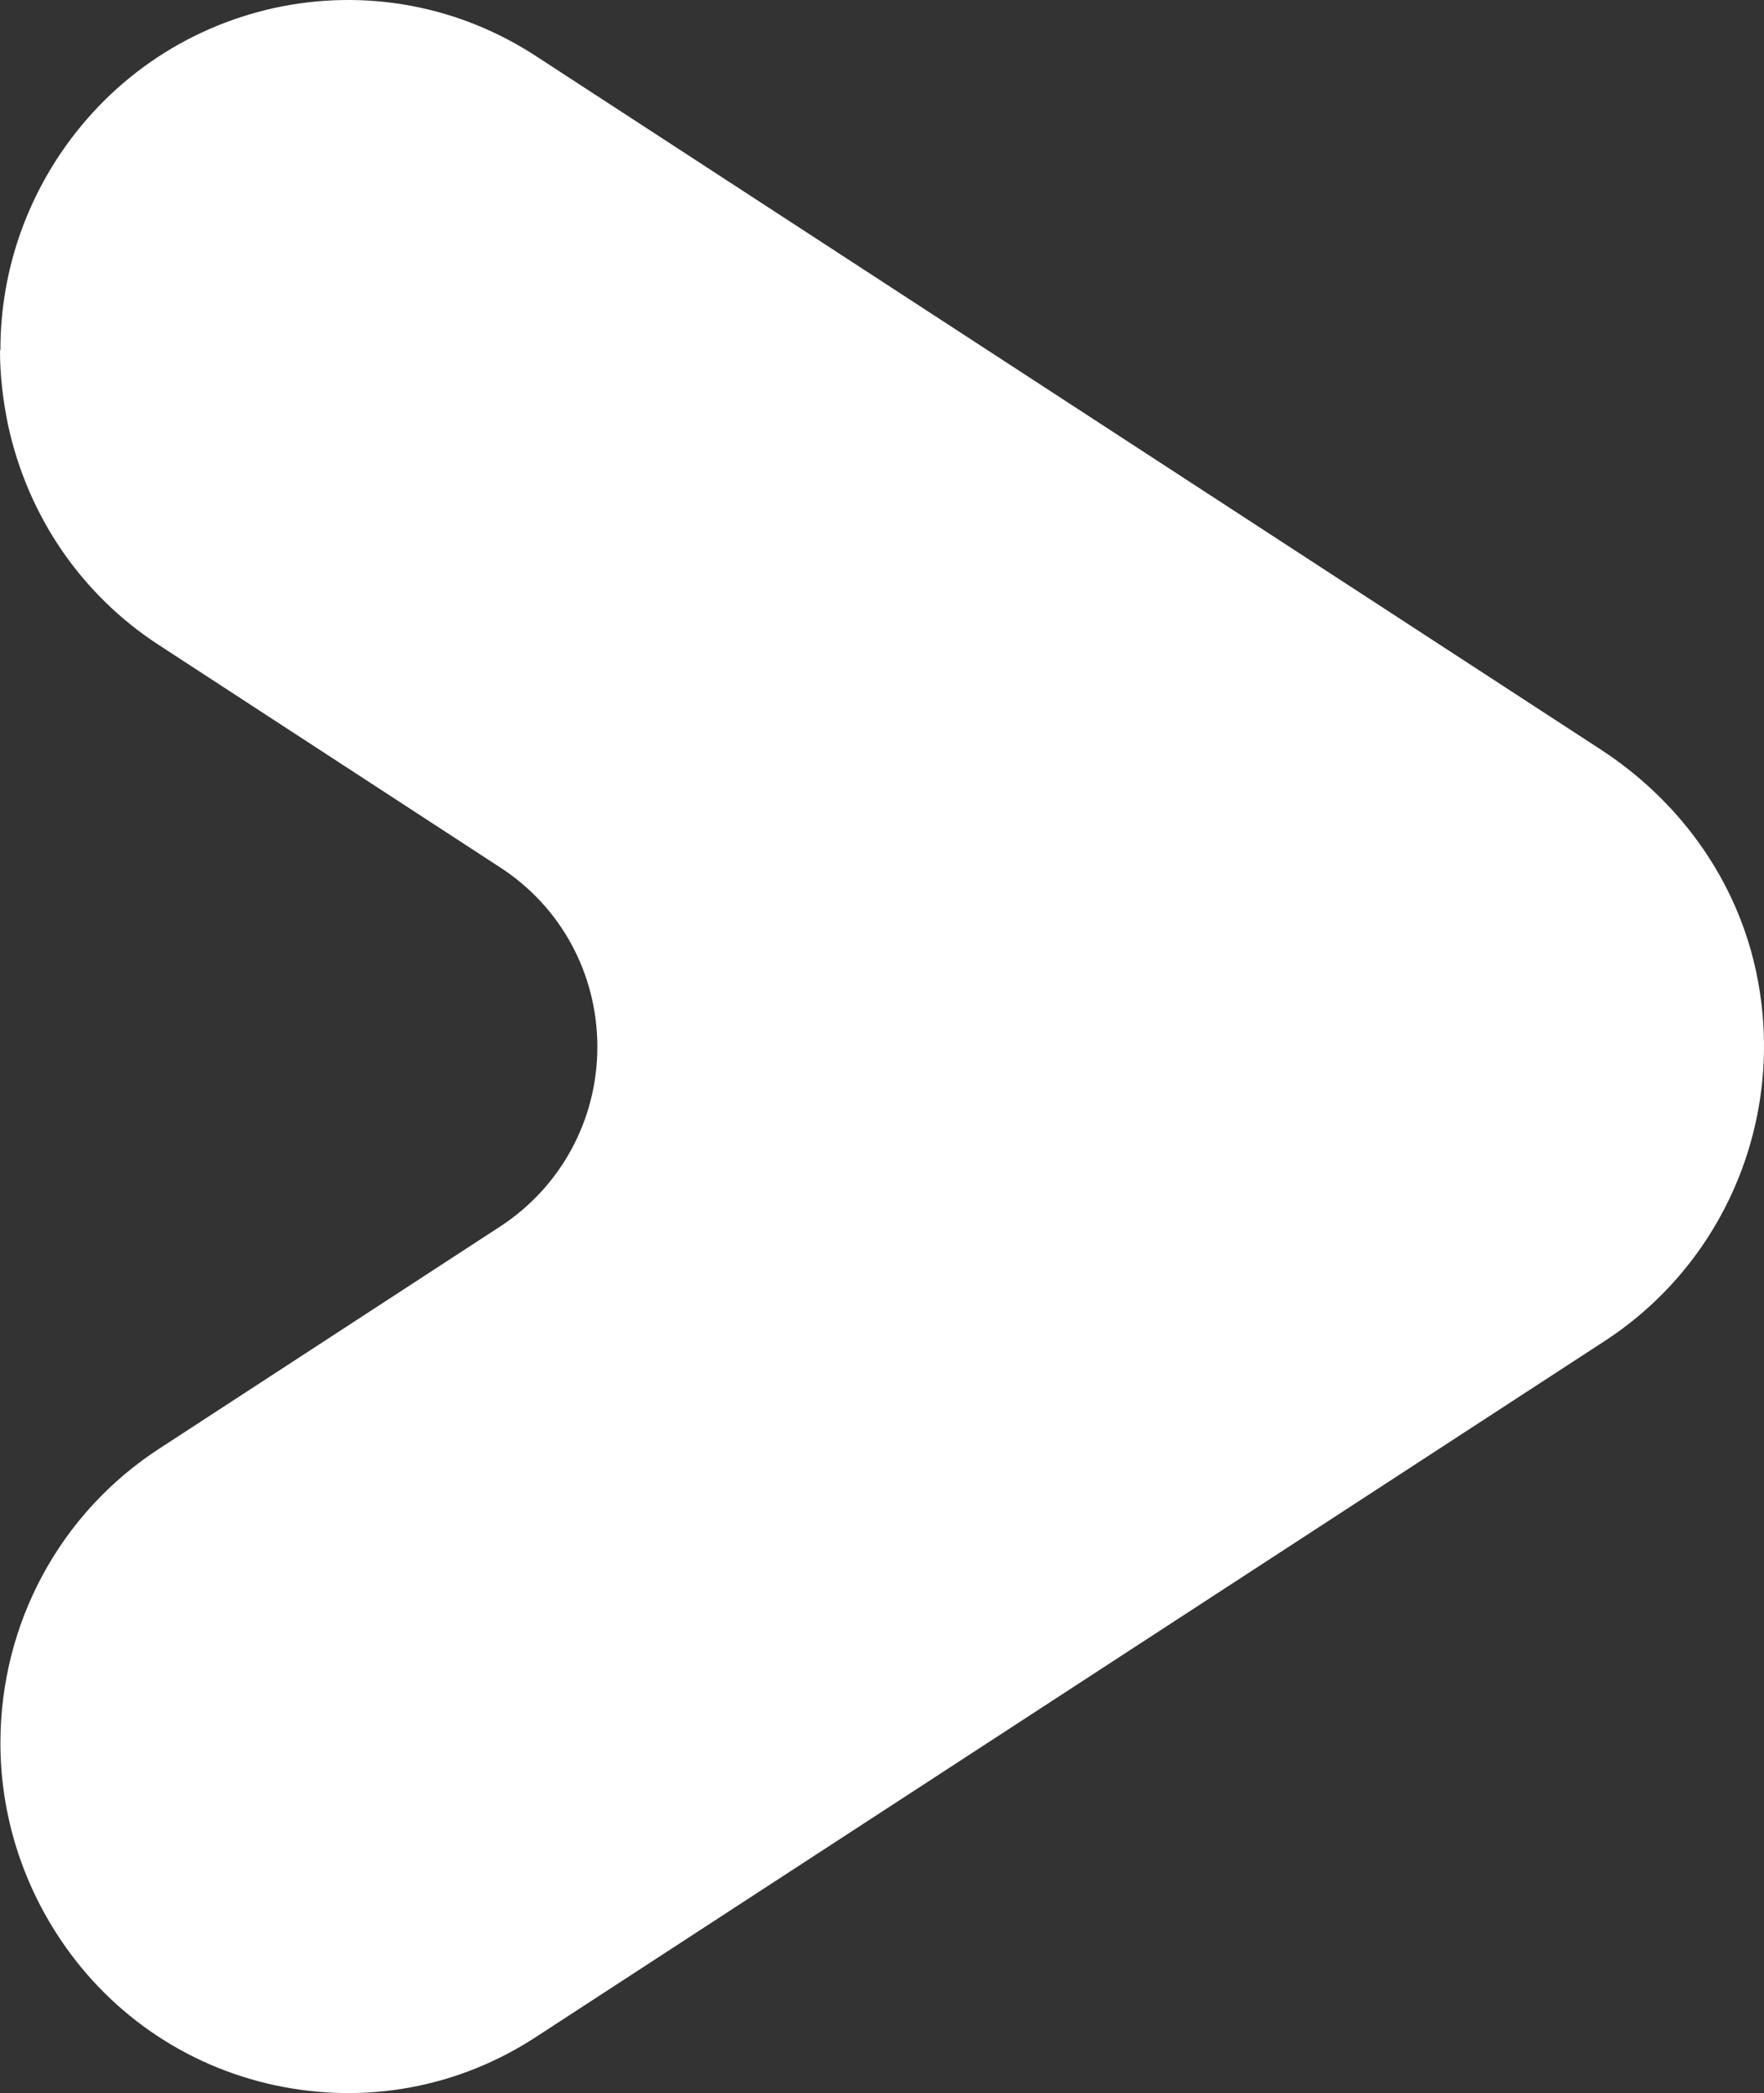 <svg width="118" height="140" viewBox="0 0 118 140" fill="none" xmlns="http://www.w3.org/2000/svg">
<rect x="0" y="0" width="118" height="140" fill="#333333" stroke="none"/>
<path id="Vector" d="M0.028 23.391C0.028 18.932 1.296 14.558 3.748 10.724C7.13 5.469 12.315 1.862 18.373 0.527C24.432 -0.779 30.66 0.357 35.873 3.765L107.055 50.118C112.211 53.47 115.846 58.469 117.284 64.178C119.735 73.977 115.762 84.201 107.365 89.683L35.873 136.235C30.66 139.643 24.46 140.779 18.373 139.473C12.315 138.166 7.101 134.531 3.748 129.276C1.325 125.47 0.028 121.096 0.028 116.58C0.028 108.6 4.002 101.214 10.652 96.897L33.449 82.043C37.507 79.401 39.959 74.914 39.959 70.028C39.959 65.143 37.535 60.656 33.449 58.014L10.652 43.16C5.439 39.78 1.86 34.525 0.536 28.419C0.197 26.771 -7.20758e-08 25.096 0 23.448L0.028 23.391Z" fill="white"/>
</svg>
